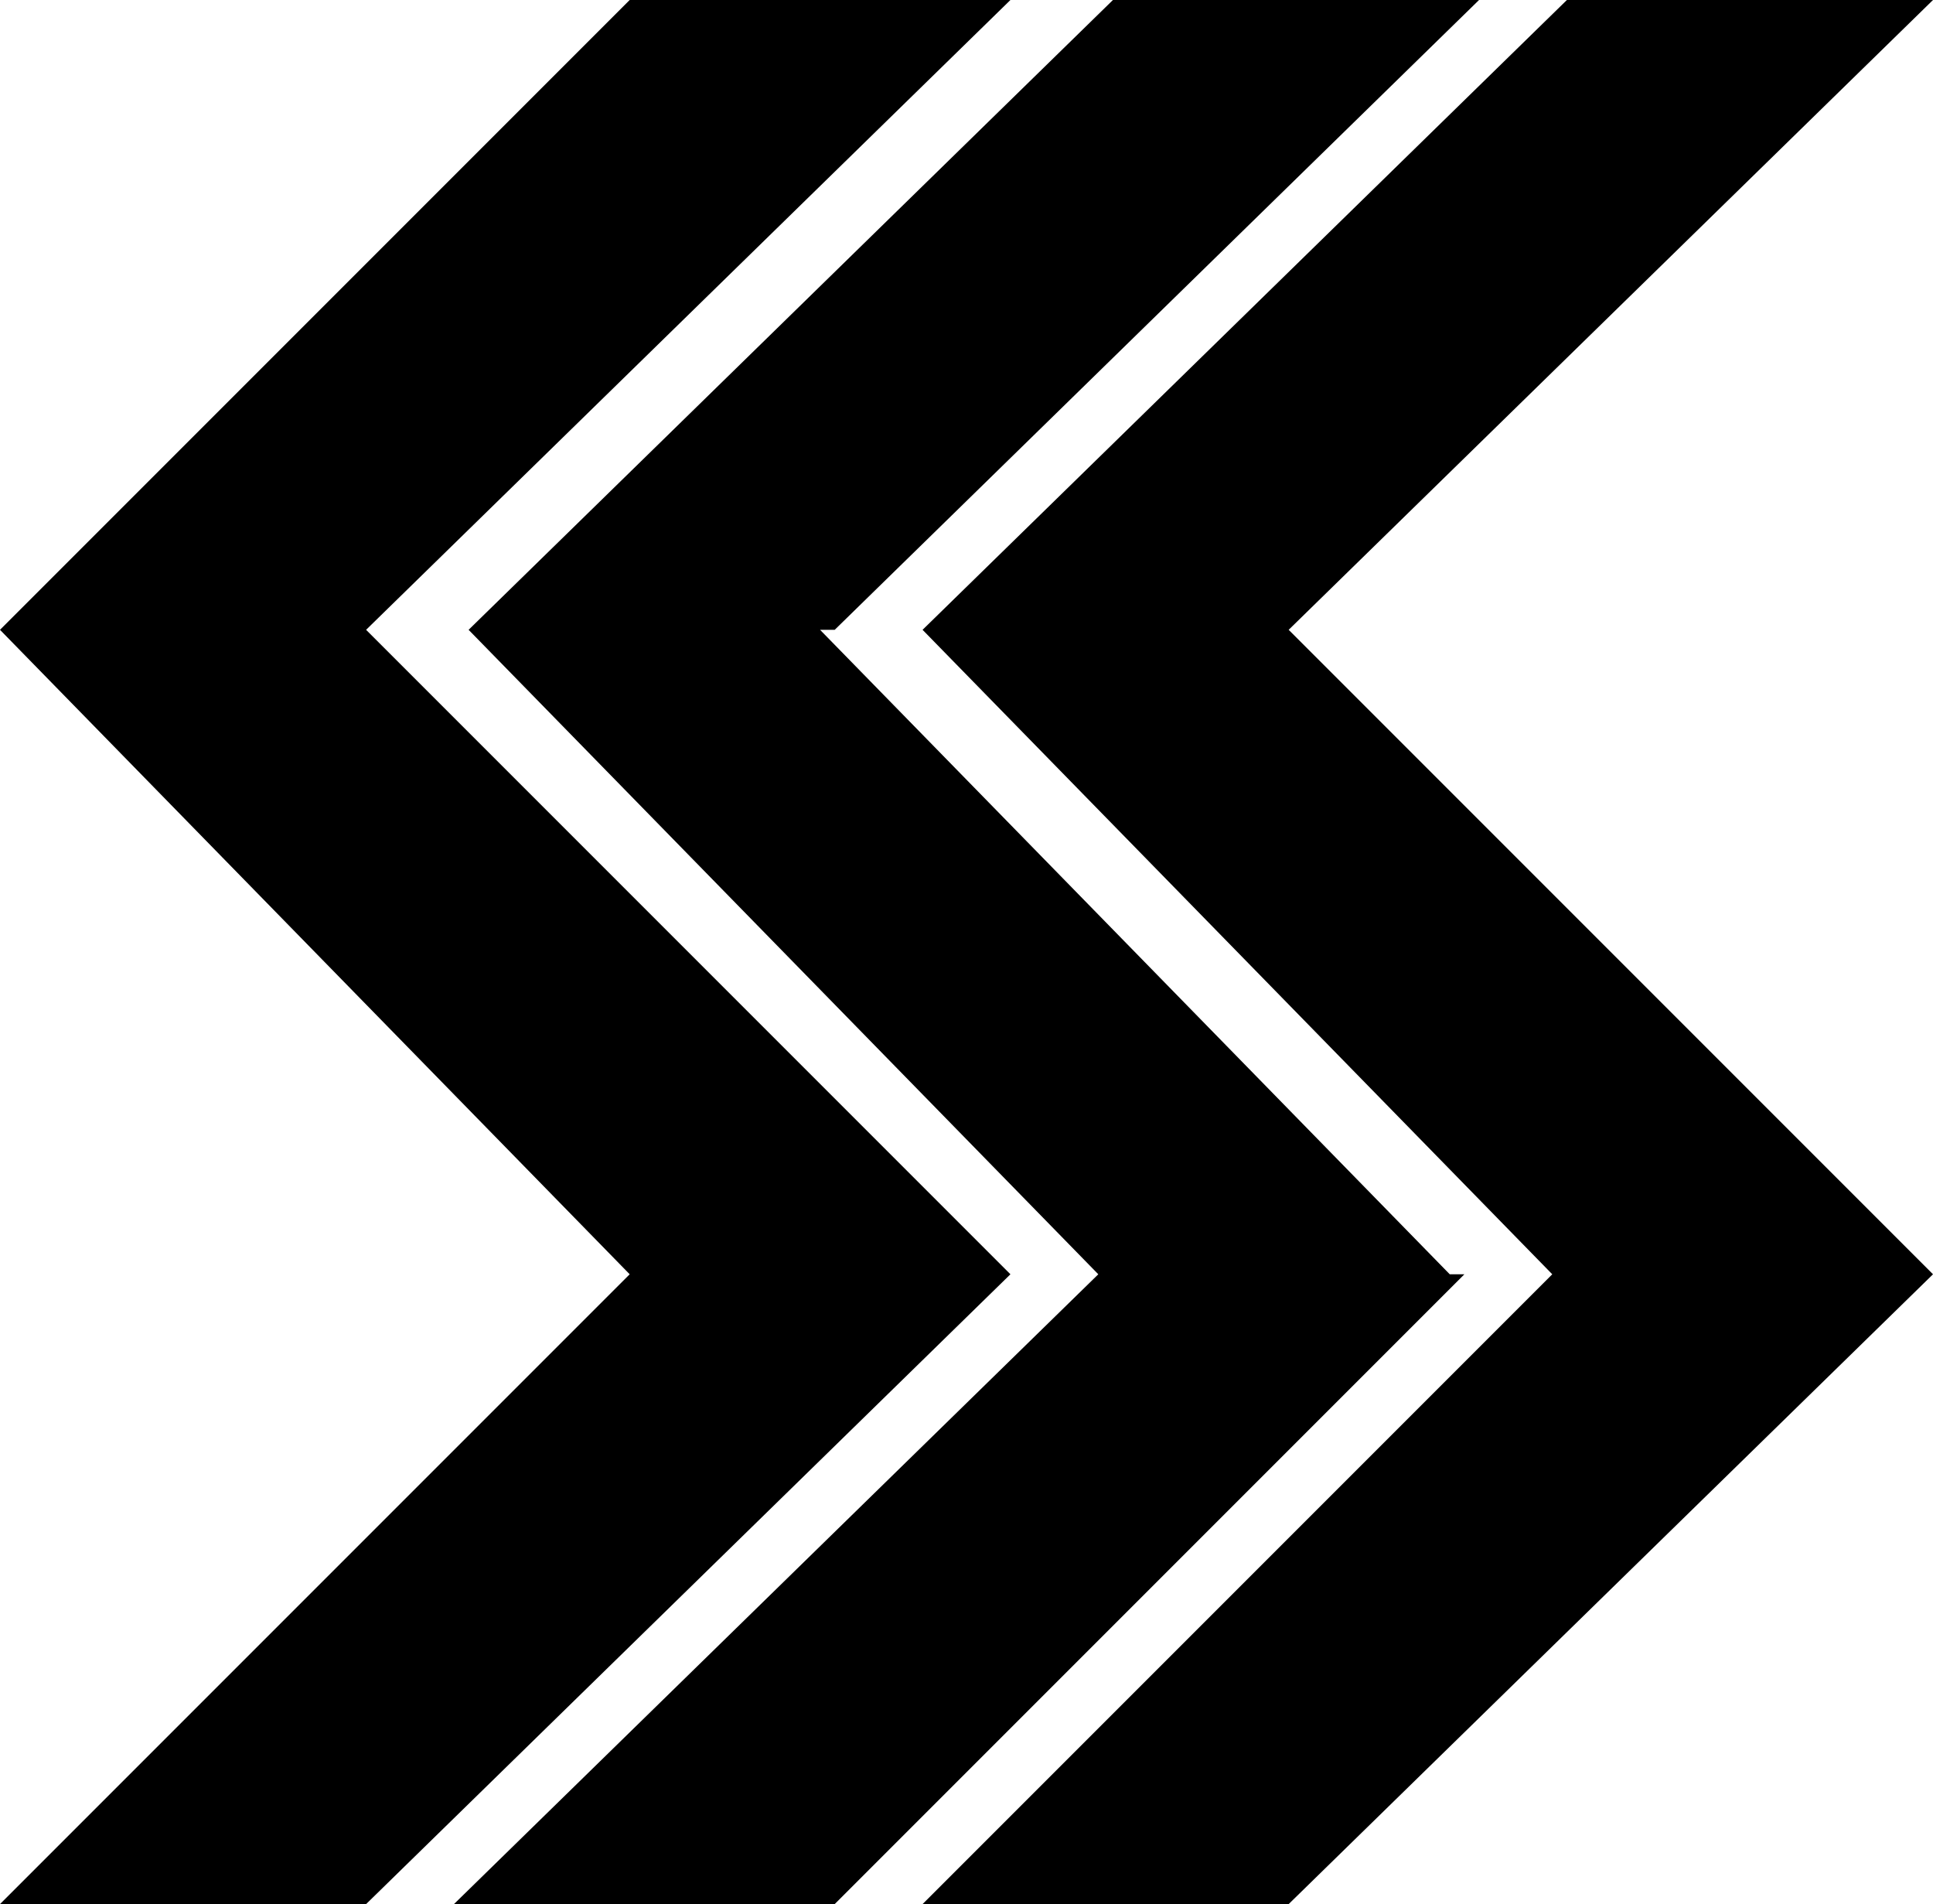 <svg xmlns="http://www.w3.org/2000/svg" viewBox="0 0 13.2 13"><title>アセット 1</title><g id="レイヤー_2" data-name="レイヤー 2"><g id="A-1"><polygon points="8.8 4.3 8.8 4.3 13.2 0 10.7 0 6.3 4.3 6.3 4.3 10.6 8.7 10.6 8.7 6.3 13 8.8 13 13.2 8.7 13.2 8.7 8.8 4.3"/><polygon points="5.6 4.3 5.7 4.3 10.1 0 7.6 0 3.2 4.3 7.5 8.7 3.1 13 5.7 13 10 8.7 9.9 8.7 5.6 4.3"/><polygon points="6.9 0 4.3 0 4.3 0 0 4.3 4.3 8.7 4.3 8.7 0 13 0 13 2.5 13 6.9 8.7 2.5 4.3 6.9 0"/></g></g></svg>